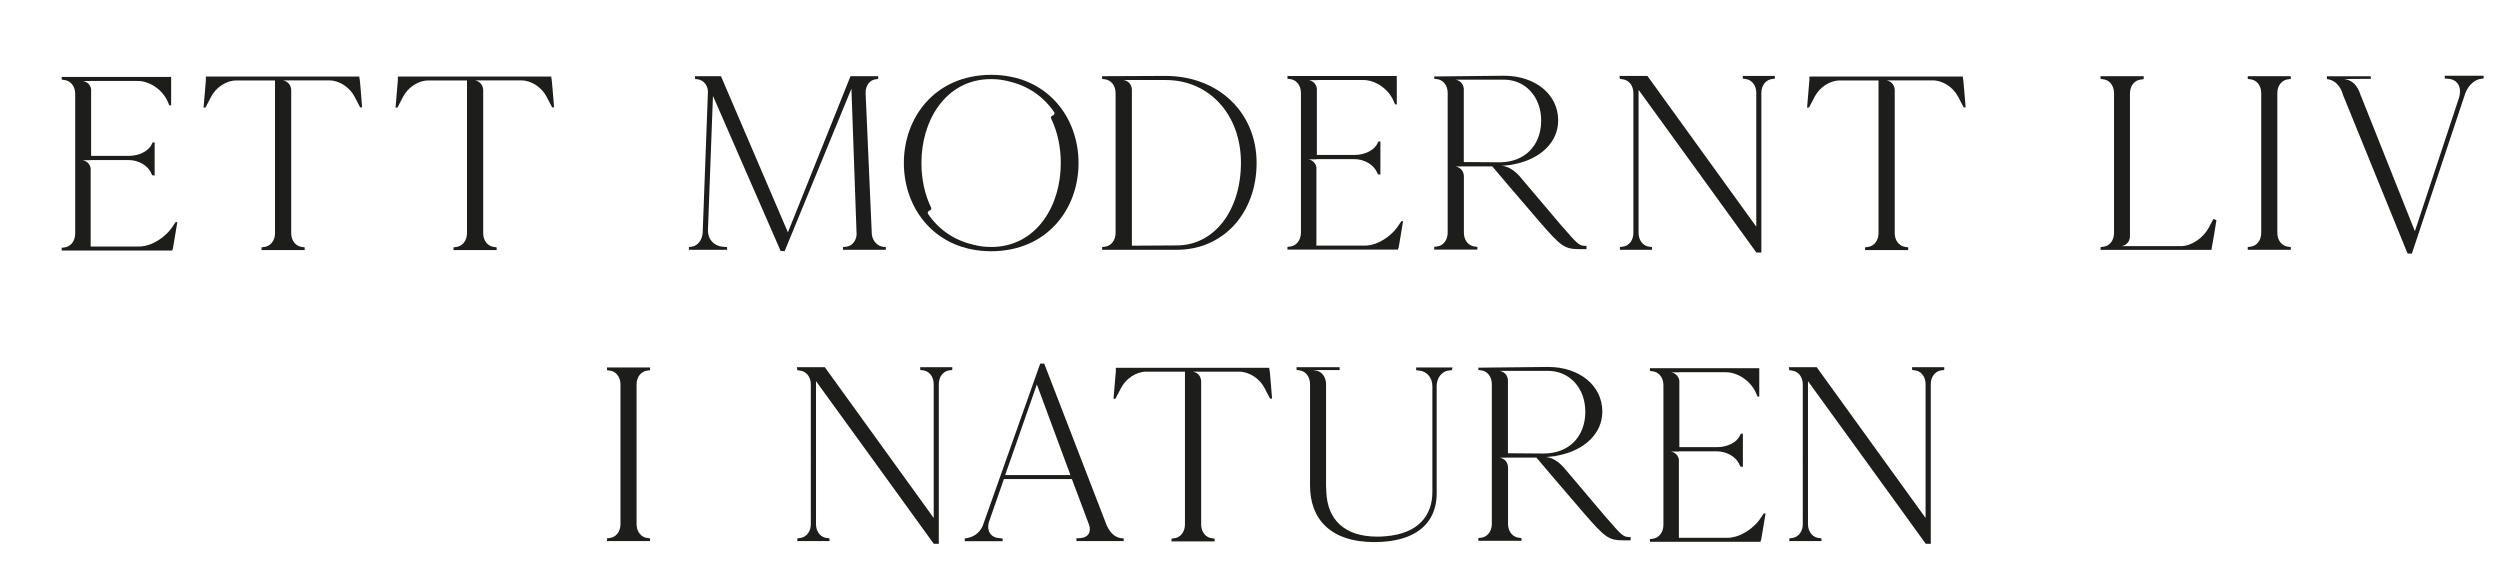 <?xml version="1.0" encoding="utf-8"?>
<!-- Generator: Adobe Illustrator 26.2.1, SVG Export Plug-In . SVG Version: 6.00 Build 0)  -->
<svg version="1.1" id="Layer_1" xmlns="http://www.w3.org/2000/svg" xmlns:xlink="http://www.w3.org/1999/xlink" x="0px" y="0px"
	 viewBox="0 0 274.63 62.99" style="enable-background:new 0 0 274.63 62.99;" xml:space="preserve">
<style type="text/css">
	.st0{fill:#1D1D1B;}
	.st1{clip-path:url(#SVGID_00000067939923970160469230000003148653358997654426_);fill:#1D1D1B;}
	.st2{clip-path:url(#SVGID_00000000199333764434726510000009255490697783589273_);fill:#1D1D1B;}
	.st3{clip-path:url(#SVGID_00000108289798623224297960000005806389355292657027_);fill:#1D1D1B;}
	.st4{clip-path:url(#SVGID_00000163790478711379590200000006090230953620154803_);fill:#1D1D1B;}
</style>
<g>
	<g>
		<path class="st0" d="M19.48,24.4c-0.14,0.85-0.35,2.08-0.49,2.93h-0.03l-0.03,0.19H6.78v-0.3L7,27.19
			c0.74-0.05,1.26-0.69,1.26-1.53V10.31c0-0.85-0.52-1.48-1.26-1.53L6.78,8.75v-0.3H18.8v3.12H18.6l-0.19-0.44
			c-0.58-1.29-1.97-2.24-3.31-2.24h-5.09V8.9H9.1c0,0,0.78,0.07,0.91,0.91v7.31h4.16c1.09,0,2.16-0.52,2.49-1.26l0.11-0.22h0.22
			v3.64l-0.27-0.03l-0.11-0.22c-0.36-0.85-1.4-1.45-2.49-1.45H9.96v0.02H9.05c0,0,0.76,0.07,0.91,0.88v8.6h5.31
			c1.34,0,2.9-0.96,3.72-2.24l0.3-0.44H19.48z"/>
		<path class="st0" d="M39.78,11.79h-0.22l-0.6-1.15c-0.55-1.07-1.7-1.81-2.79-1.81h-5.11c0,0,0.85,0.07,0.93,1.03v15.75
			c0,0.85,0.52,1.48,1.26,1.53l0.22,0.03v0.3h-4.74v-0.3l0.22-0.03c0.74-0.05,1.26-0.69,1.26-1.53V8.84h-4.27
			c-1.07,0-2.21,0.74-2.76,1.81l-0.6,1.15l-0.22,0.03c0.08-0.93,0.19-2.27,0.27-3.2H22.6l0.03-0.22h16.83l0.03,0.19
			C39.54,8.59,39.76,11.57,39.78,11.79z"/>
		<path class="st0" d="M60.87,11.79h-0.22l-0.6-1.15c-0.55-1.07-1.7-1.81-2.79-1.81h-5.11c0,0,0.85,0.07,0.93,1.03v15.75
			c0,0.85,0.52,1.48,1.26,1.53l0.22,0.03v0.3h-4.74v-0.3l0.22-0.03c0.74-0.05,1.26-0.69,1.26-1.53V8.84h-4.27
			c-1.07,0-2.21,0.74-2.76,1.81l-0.6,1.15l-0.22,0.03c0.08-0.93,0.19-2.27,0.27-3.2h-0.03l0.03-0.22h16.83l0.03,0.19
			C60.62,8.59,60.84,11.57,60.87,11.79z"/>
		<path class="st0" d="M97.31,27.14v0.3H92.6v-0.33l0.08,0.03l0.22-0.03c0.66-0.05,1.15-0.6,1.2-1.34L93.53,9.74L86.2,27.58h-0.44
			c-2.49-5.67-4.95-11.36-7.44-17.05l-0.55,14.72c-0.03,1.04,0.68,1.81,1.72,1.86l0.38,0.03v0.3h-4.19v-0.3l0.22-0.03
			c0.71-0.05,1.23-0.71,1.29-1.53l0.58-15.57c-0.05-0.71-0.55-1.26-1.2-1.31l-0.22-0.03v-0.3h2.85l7.33,17.1l0.03,0.03l6.87-17.13
			h3.04v0.3L96.27,8.7c-0.71,0.05-1.2,0.68-1.18,1.53l0.68,15.49c0.08,0.77,0.63,1.34,1.31,1.4L97.31,27.14z"/>
		<path class="st0" d="M118.48,17.91c0,5.06-3.46,9.67-9.58,9.69h-0.03c-6.11-0.02-9.58-4.63-9.58-9.69c0-5.06,3.46-9.67,9.58-9.69
			h0.03C115.01,8.24,118.48,12.85,118.48,17.91z M116.53,17.91c0-1.75-0.36-3.44-1.06-4.89c-0.05-0.11-0.01-0.25,0.1-0.3l0.14-0.07
			c0.12-0.06,0.17-0.22,0.09-0.33c-1.11-1.64-2.79-2.88-4.98-3.38c-0.01-0.01-0.03-0.01-0.04-0.01c-0.59-0.16-1.22-0.24-1.89-0.24
			h-0.03c-2.53,0-4.48,1.18-5.79,3c-1.21,1.68-1.85,3.9-1.85,6.22c0,1.75,0.36,3.44,1.06,4.89c0.05,0.11,0.01,0.25-0.1,0.3
			l-0.14,0.07c-0.12,0.06-0.17,0.22-0.09,0.33c1.11,1.64,2.79,2.88,4.98,3.38c0.01,0.01,0.03,0.01,0.04,0.01
			c0.59,0.16,1.22,0.24,1.89,0.24h0.03c2.53,0,4.48-1.18,5.79-3C115.89,22.45,116.53,20.23,116.53,17.91z"/>
		<path class="st0" d="M138.04,17.89c0,5.53-3.67,9.55-8.76,9.55h-8.21v-0.3l0.22-0.03c0.74-0.05,1.26-0.68,1.26-1.53V10.23
			c0-0.85-0.52-1.48-1.26-1.53l-0.22-0.03v-0.3l6.98-0.03C133.86,8.35,138.04,12.37,138.04,17.89z M136.32,17.87
			c0-5.28-3.48-9.08-8.26-9.08h-4.65c0,0,0.85,0.07,0.93,1.03v17.17l4.95-0.03C133.37,26.95,136.32,23.15,136.32,17.87z"/>
		<path class="st0" d="M154.13,24.3c-0.13,0.85-0.35,2.08-0.49,2.93h-0.03l-0.03,0.19h-12.15v-0.3l0.22-0.03
			c0.74-0.05,1.26-0.69,1.26-1.53V10.21c0-0.85-0.52-1.48-1.26-1.53l-0.22-0.03v-0.3h12.01v3.12h-0.19l-0.19-0.44
			c-0.58-1.29-1.97-2.24-3.31-2.24h-5.09V8.8h-0.91c0,0,0.78,0.07,0.91,0.91v7.31h4.16c1.09,0,2.16-0.52,2.49-1.26l0.11-0.22h0.22
			v3.64l-0.27-0.03l-0.11-0.22c-0.36-0.85-1.4-1.45-2.49-1.45h-4.16v0.02h-0.91c0,0,0.76,0.07,0.91,0.88v8.6h5.31
			c1.34,0,2.9-0.96,3.72-2.24l0.3-0.44H154.13z"/>
		<path class="st0" d="M174.28,27.01v0.36h-0.66c-1.75,0-2.08-0.22-4.52-3.04c-2.46-2.87-4.4-5.12-5.17-6.05h-3.12l-0.93,0.01
			c0,0,0.85,0.07,0.93,1.03v6.24c0,0.85,0.52,1.48,1.26,1.53l0.22,0.03v0.3h-4.74v-0.3l0.22-0.03c0.74-0.05,1.26-0.69,1.26-1.53
			V10.21c0-0.85-0.52-1.48-1.26-1.53l-0.22-0.03V8.4l7.66-0.08c3.45,0,5.96,2.05,5.96,4.9c0,2.4-1.94,4.25-4.84,4.82
			c-0.02,0-0.03,0-0.05,0.01c-0.06,0.01-0.12,0.03-0.19,0.04c-0.05,0.01-0.11,0.02-0.16,0.03c-0.45,0.06-0.99,0.1-0.99,0.1
			c1.01,0.03,1.84,0.98,1.94,1.09c0,0,0,0,0,0s0,0,0.01,0c1.03,1.23,2.63,3.12,4.53,5.35C173.41,26.93,173.43,27.01,174.28,27.01z
			 M164.71,17.83c2.87,0,4.59-1.93,4.59-4.59c0-2.6-1.73-4.49-4.1-4.49h-5.33c0,0,0.84,0.08,0.93,1v8.05L164.71,17.83L164.71,17.83z
			"/>
		<path class="st0" d="M194.97,8.34v0.3l-0.22,0.03c-0.74,0.05-1.26,0.68-1.26,1.53v17.54h-0.55c-4.3-5.97-8.62-11.9-12.94-17.87
			v15.71c0,0.85,0.52,1.48,1.26,1.53l0.22,0.03v0.3h-3.53v-0.3l0.22-0.03c0.74-0.05,1.26-0.68,1.26-1.53V10.23
			c0-0.85-0.52-1.48-1.26-1.53l-0.22-0.03l-0.05-0.33h3.07l11.96,16.56V10.2c0-0.85-0.52-1.48-1.26-1.53l-0.22-0.03v-0.3H194.97z"/>
		<path class="st0" d="M215.93,11.79h-0.22l-0.6-1.15c-0.55-1.07-1.7-1.81-2.79-1.81h-5.11c0,0,0.85,0.07,0.93,1.03v15.75
			c0,0.85,0.52,1.48,1.26,1.53l0.22,0.03v0.3h-4.74v-0.3l0.22-0.03c0.74-0.05,1.26-0.69,1.26-1.53V8.84h-4.27
			c-1.07,0-2.21,0.74-2.76,1.81l-0.6,1.15l-0.22,0.03c0.08-0.93,0.19-2.27,0.27-3.2h-0.03l0.03-0.22h16.83l0.03,0.19
			C215.68,8.59,215.9,11.57,215.93,11.79z"/>
		<path class="st0" d="M243.48,24.19c-0.14,0.9-0.35,2.16-0.52,3.07l-0.03,0.19h-12.18v-0.3l0.22-0.03
			c0.74-0.05,1.26-0.68,1.26-1.53V10.23c0-0.85-0.52-1.48-1.26-1.53l-0.22-0.03v-0.3h4.74v0.3l-0.03,0.03l-0.22,0.03
			c-0.74,0.05-1.26,0.68-1.26,1.53v15.75c-0.08,0.95-0.93,1.03-0.93,1.03h0.93v0h5.58c1.17,0,2.46-0.88,3.09-2.05l0.49-0.93
			C243.15,24.05,243.37,24.13,243.48,24.19z"/>
		<path class="st0" d="M250.17,10.23v15.35c0,0.85,0.52,1.48,1.26,1.53l0.22,0.03v0.3h-4.73v-0.3l0.22-0.03
			c0.74-0.05,1.26-0.68,1.26-1.53V10.23c0-0.85-0.52-1.48-1.26-1.53l-0.22-0.03v-0.3h4.73v0.3l-0.22,0.03
			C250.69,8.75,250.16,9.38,250.17,10.23z"/>
		<path class="st0" d="M272.83,8.32v0.3l-0.22,0.03c-0.74,0.05-1.45,0.71-1.78,1.56l-5.88,17.65h-0.47l-7.08-17.39h0l-0.14-0.42
			c-0.38-0.88-0.93-1.26-1.64-1.37v-0.3h4.79l0.05,0.27l-0.1,0.01l-2.83,0.02c0.71,0.11,1.26,0.49,1.64,1.37l0.1,0.28l0.04,0.14
			h0.02l5.95,14.93l4.84-14.64c0.36-1.18-0.14-2.05-1.23-2.11l-0.33-0.03v-0.3H272.83z"/>
	</g>
	<g>
		<path class="st0" d="M69.93,42.23v15.35c0,0.85,0.52,1.48,1.26,1.53l0.22,0.03v0.3h-4.73v-0.3l0.22-0.03
			c0.74-0.05,1.26-0.68,1.26-1.53V42.23c0-0.85-0.52-1.48-1.26-1.53l-0.22-0.03v-0.3h4.73v0.3l-0.22,0.03
			C70.45,40.75,69.93,41.38,69.93,42.23z"/>
		<path class="st0" d="M104.61,40.34v0.3l-0.22,0.03c-0.74,0.05-1.26,0.68-1.26,1.53v17.54h-0.55c-4.3-5.97-8.62-11.9-12.94-17.87
			v15.71c0,0.85,0.52,1.48,1.26,1.53l0.22,0.03v0.3h-3.53v-0.3l0.22-0.03c0.74-0.05,1.26-0.68,1.26-1.53V42.23
			c0-0.85-0.52-1.48-1.26-1.53l-0.22-0.03l-0.05-0.33h3.07l11.96,16.56V42.2c0-0.85-0.52-1.48-1.26-1.53l-0.22-0.03v-0.3H104.61z"/>
		<path class="st0" d="M123.44,59.14v0.3h-5.17l-0.05-0.3l0.46-0.03c0.85-0.05,1.26-0.68,0.93-1.53l-1.86-4.95h-7.47l-1.67,4.79
			c-0.22,0.96,0.25,1.64,1.2,1.7l0.33,0.03v0.3h-4.16v-0.3c0.88-0.11,1.56-0.49,1.97-1.37l6.32-17.84h0.44l6.87,17.79
			C122.05,58.7,122.62,59.14,123.44,59.14z M117.59,52.19l-3.69-9.96l-3.48,9.96H117.59z"/>
		<path class="st0" d="M139.74,43.79h-0.22l-0.6-1.15c-0.55-1.07-1.7-1.81-2.79-1.81h-5.11c0,0,0.85,0.07,0.93,1.03v15.75
			c0,0.85,0.52,1.48,1.26,1.53l0.22,0.03v0.3h-4.74v-0.3l0.22-0.03c0.74-0.05,1.26-0.69,1.26-1.53V40.83h-4.27
			c-1.06,0-2.21,0.74-2.76,1.81l-0.6,1.15l-0.22,0.03c0.08-0.93,0.19-2.27,0.27-3.2h-0.03l0.03-0.22h16.83l0.03,0.19
			C139.5,40.58,139.71,43.57,139.74,43.79z"/>
		<path class="st0" d="M159.57,40.36L159.57,40.36l-0.08,0.3l-0.22,0.03c-0.32,0.02-0.6,0.13-0.82,0.31
			c-0.39,0.31-0.63,0.82-0.63,1.44v11.77c0,2-0.87,3.65-2.78,4.56c-0.85,0.41-1.92,0.67-3.2,0.75c-0.27,0.02-0.55,0.03-0.84,0.03
			c-4.92,0-7.09-2.6-7.09-6.21V42.2c0-0.85-0.52-1.48-1.26-1.53l-0.22-0.03v-0.3h4.73v0.3l-0.05,0.01h-2.92l0.22,0.03
			c0.74,0.05,1.26,0.69,1.26,1.53v11.14c0,0.23,0.01,0.45,0.03,0.67c0,0.01,0,0.02,0,0.03c0.06,1.48,0.54,2.73,1.5,3.6
			c0.01,0.01,0.01,0.01,0.02,0.01c0.91,0.82,2.25,1.29,4.08,1.29c0.31,0,0.61-0.01,0.9-0.04c3.55-0.28,5.15-2.23,5.15-4.86v-11.6
			c0-0.99-0.63-1.7-1.53-1.75l-0.25-0.03v-0.3H159.57z"/>
		<path class="st0" d="M179.13,59v0.36h-0.66c-1.75,0-2.08-0.22-4.52-3.04c-2.46-2.87-4.4-5.12-5.17-6.05h-3.12l-0.93,0.01
			c0,0,0.85,0.07,0.93,1.03v6.24c0,0.85,0.52,1.48,1.26,1.53l0.22,0.03v0.3h-4.74v-0.3l0.22-0.03c0.74-0.05,1.26-0.69,1.26-1.53
			V42.2c0-0.85-0.52-1.48-1.26-1.53l-0.22-0.03v-0.25l7.66-0.08c3.45,0,5.96,2.05,5.96,4.9c0,2.4-1.94,4.25-4.84,4.82
			c-0.02,0-0.03,0-0.05,0.01c-0.06,0.01-0.12,0.03-0.19,0.04c-0.05,0.01-0.11,0.02-0.16,0.03c-0.45,0.06-0.99,0.1-0.99,0.1
			c1.01,0.03,1.84,0.98,1.94,1.09c0,0,0,0,0,0s0,0,0.01,0c1.03,1.23,2.63,3.12,4.53,5.35C178.25,58.92,178.28,59,179.13,59z
			 M169.56,49.82c2.87,0,4.59-1.93,4.59-4.59c0-2.6-1.73-4.49-4.1-4.49h-5.33c0,0,0.84,0.08,0.93,1v8.05L169.56,49.82L169.56,49.82z
			"/>
		<path class="st0" d="M193.95,56.4c-0.13,0.85-0.35,2.08-0.49,2.93h-0.03l-0.03,0.19h-12.15v-0.3l0.22-0.03
			c0.74-0.05,1.26-0.69,1.26-1.53V42.31c0-0.85-0.52-1.48-1.26-1.53l-0.22-0.03v-0.3h12.01v3.12h-0.19l-0.19-0.44
			c-0.58-1.29-1.97-2.24-3.31-2.24h-5.09v0.01h-0.92c0,0,0.78,0.07,0.92,0.91v7.31h4.16c1.09,0,2.16-0.52,2.49-1.26l0.11-0.22h0.22
			v3.64l-0.27-0.03l-0.11-0.22c-0.36-0.85-1.4-1.45-2.49-1.45h-4.16v0.02h-0.91c0,0,0.76,0.07,0.91,0.88v8.6h5.31
			c1.34,0,2.9-0.96,3.72-2.24l0.3-0.44H193.95z"/>
		<path class="st0" d="M213.58,40.34v0.3l-0.22,0.03c-0.74,0.05-1.26,0.68-1.26,1.53v17.54h-0.55c-4.3-5.97-8.62-11.9-12.94-17.87
			v15.71c0,0.85,0.52,1.48,1.26,1.53l0.22,0.03v0.3h-3.53v-0.3l0.22-0.03c0.74-0.05,1.26-0.68,1.26-1.53V42.23
			c0-0.85-0.52-1.48-1.26-1.53l-0.22-0.03l-0.05-0.33h3.06l11.96,16.56V42.2c0-0.85-0.52-1.48-1.26-1.53l-0.22-0.03v-0.3H213.58z"/>
	</g>
</g>
</svg>
